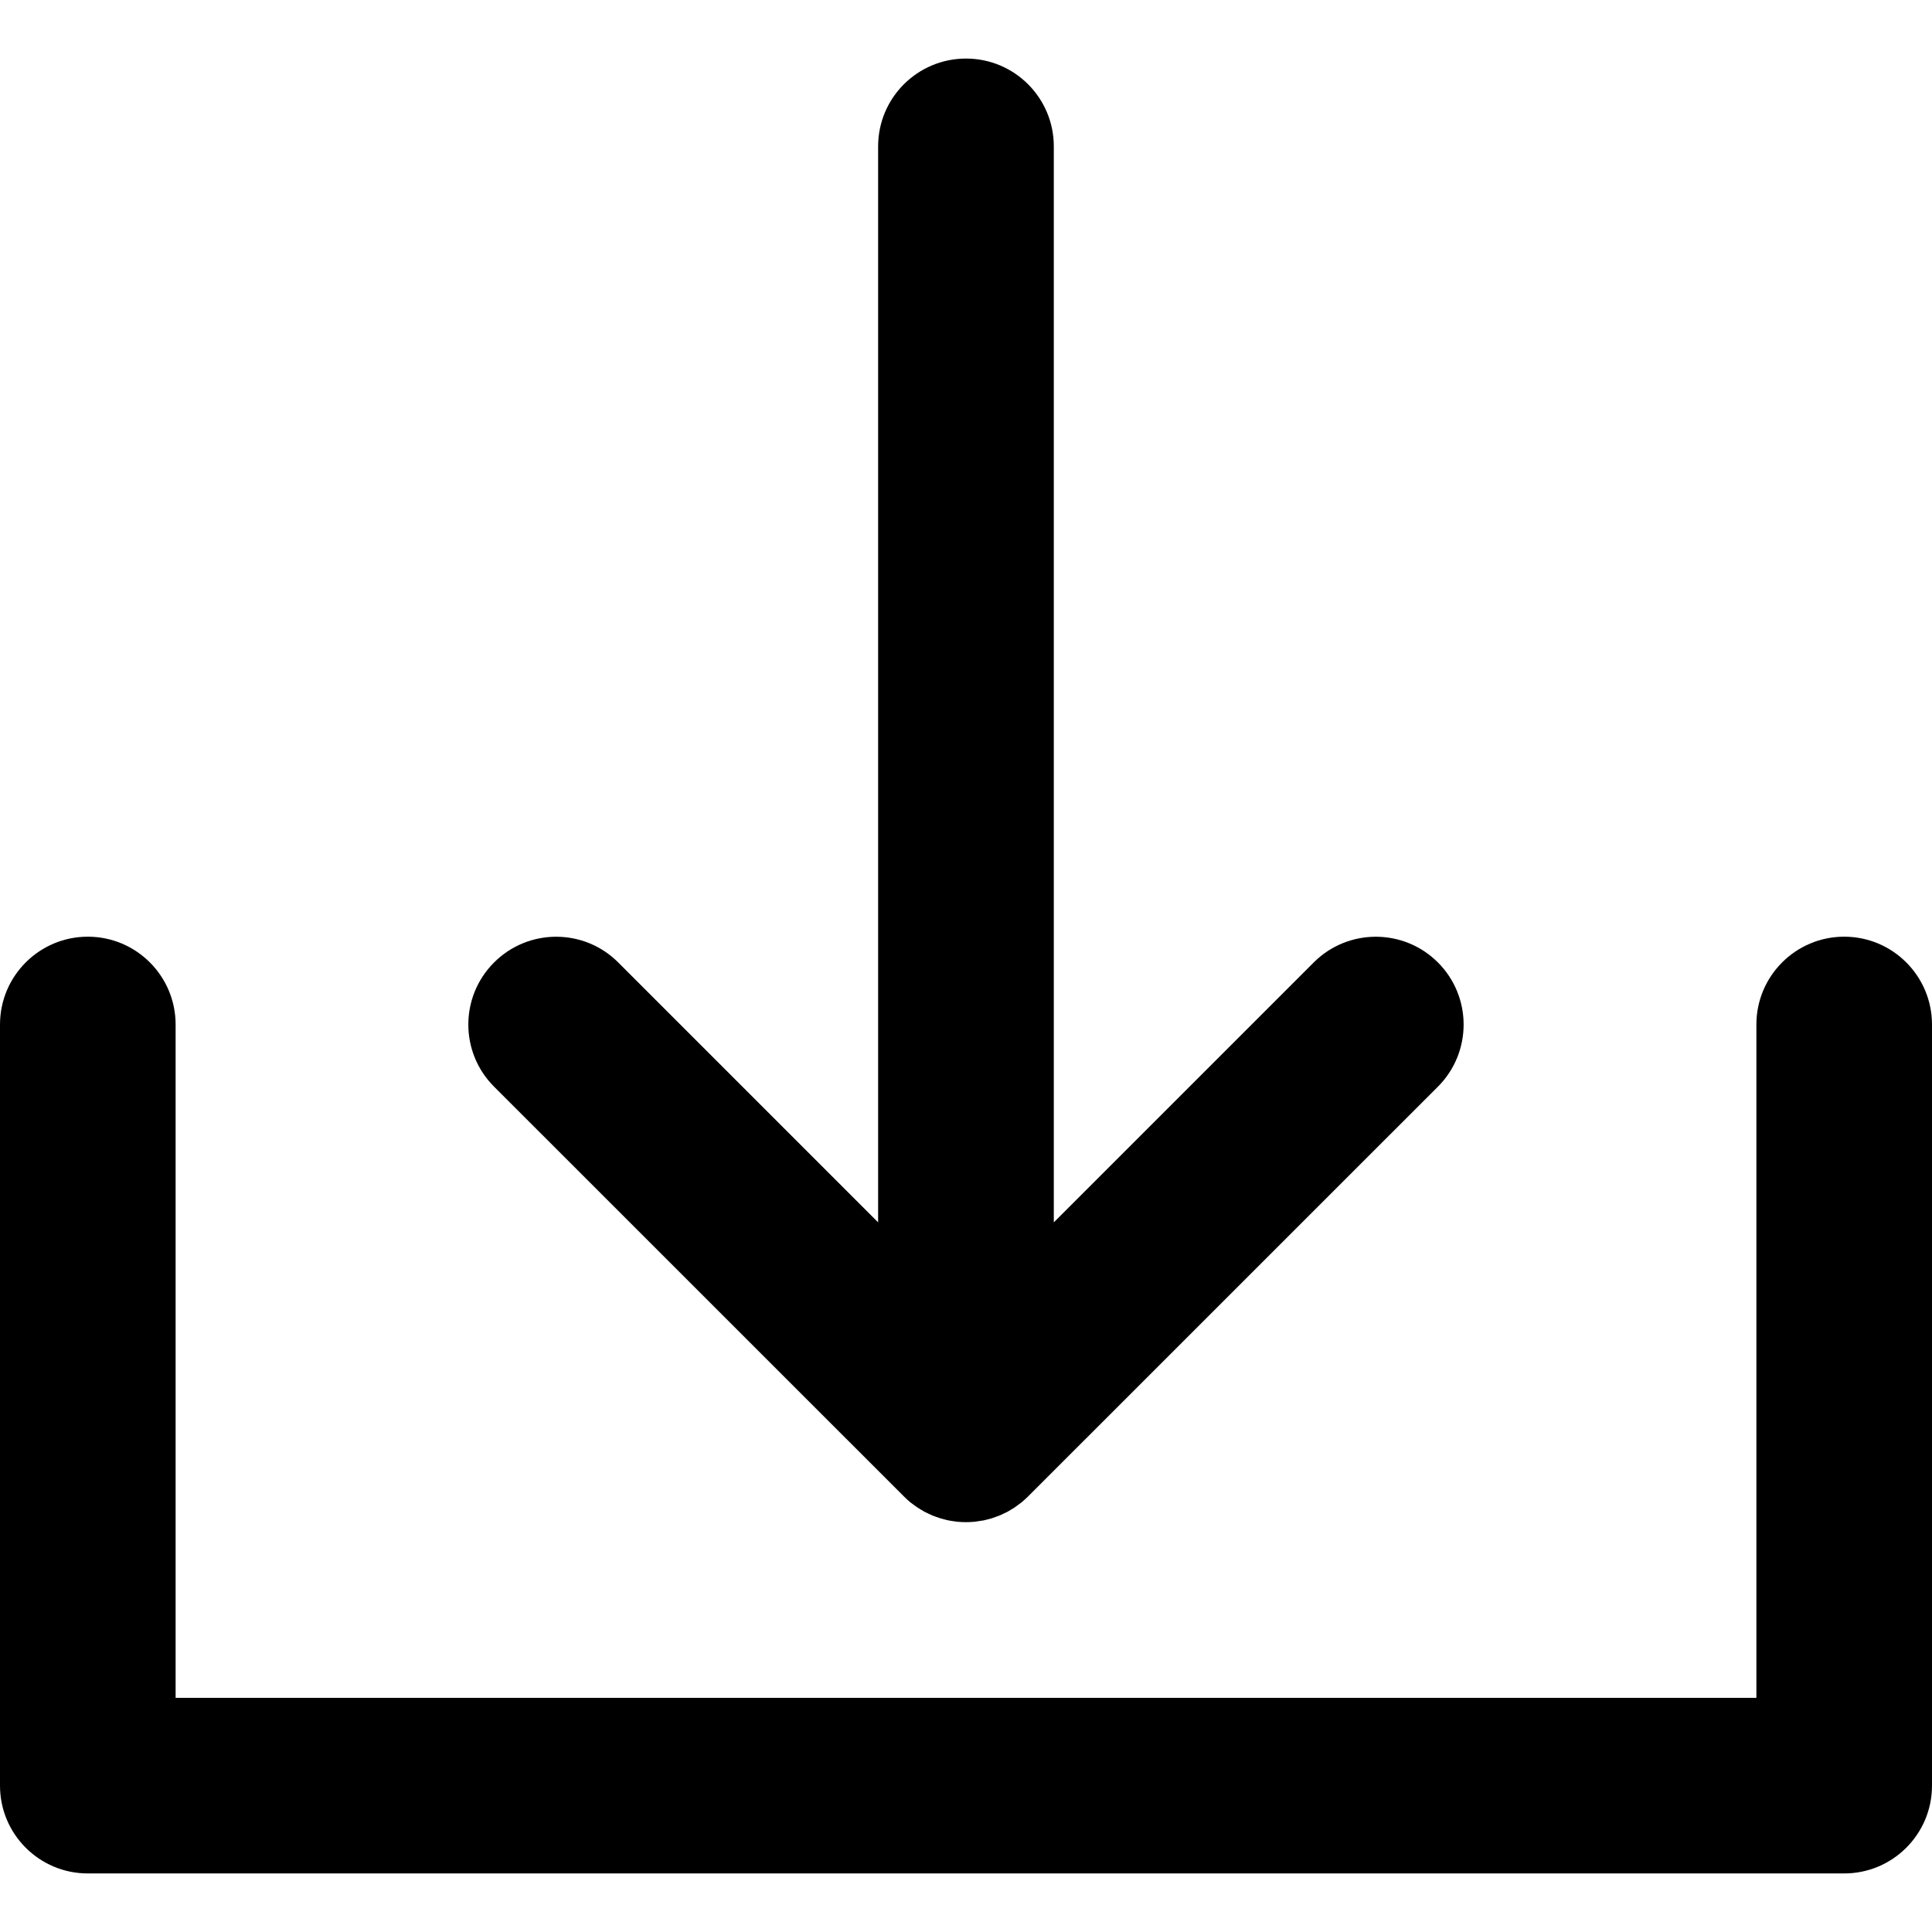 <svg width="29" height="29" viewBox="0 0 29 29" fill="none" xmlns="http://www.w3.org/2000/svg">
<g clip-path="url(#clip0_1_1300)">
<path d="M13.568 22.462C13.598 22.493 13.631 22.522 13.664 22.55C13.679 22.562 13.695 22.573 13.71 22.584C13.729 22.598 13.748 22.613 13.768 22.626C13.787 22.639 13.806 22.65 13.825 22.661C13.843 22.672 13.86 22.683 13.879 22.693C13.898 22.703 13.918 22.712 13.938 22.721C13.957 22.73 13.976 22.74 13.995 22.748C14.015 22.756 14.035 22.763 14.055 22.77C14.075 22.777 14.096 22.785 14.117 22.791C14.137 22.797 14.157 22.802 14.177 22.807C14.199 22.812 14.22 22.819 14.242 22.823C14.265 22.827 14.289 22.83 14.312 22.834C14.331 22.836 14.35 22.84 14.37 22.842C14.413 22.846 14.456 22.848 14.5 22.848C14.543 22.848 14.587 22.846 14.63 22.842C14.65 22.84 14.669 22.836 14.688 22.833C14.711 22.83 14.734 22.827 14.757 22.823C14.78 22.819 14.802 22.812 14.823 22.807C14.843 22.802 14.863 22.797 14.882 22.792C14.904 22.785 14.925 22.777 14.946 22.769C14.965 22.762 14.985 22.756 15.004 22.748C15.024 22.74 15.043 22.73 15.062 22.721C15.082 22.712 15.102 22.703 15.121 22.693C15.139 22.683 15.157 22.672 15.175 22.661C15.194 22.65 15.213 22.639 15.232 22.626C15.251 22.613 15.27 22.599 15.288 22.585C15.304 22.573 15.32 22.562 15.335 22.55C15.367 22.523 15.398 22.495 15.428 22.466C15.429 22.465 15.431 22.464 15.432 22.462L21.584 16.311C22.098 15.796 22.098 14.962 21.584 14.447C21.069 13.932 20.234 13.932 19.719 14.447L15.818 18.348V2.197C15.818 1.469 15.228 0.879 14.5 0.879C13.772 0.879 13.181 1.469 13.181 2.197V18.348L9.28 14.447C8.766 13.932 7.931 13.932 7.416 14.447C6.901 14.962 6.901 15.796 7.416 16.311L13.568 22.462Z" fill="black"/>
<path d="M27.682 14.06C26.954 14.06 26.364 14.651 26.364 15.379V25.485H2.636V15.379C2.636 14.651 2.046 14.06 1.318 14.06C0.59 14.06 0 14.651 0 15.379V26.803C0 27.531 0.59 28.121 1.318 28.121H27.682C28.41 28.121 29 27.531 29 26.803V15.379C29 14.651 28.41 14.06 27.682 14.06Z" fill="black"/>
</g>
<defs>
<clipPath id="clip0_1_1300">
<rect width="29" height="29" fill="white"/>
</clipPath>
</defs>
</svg>
